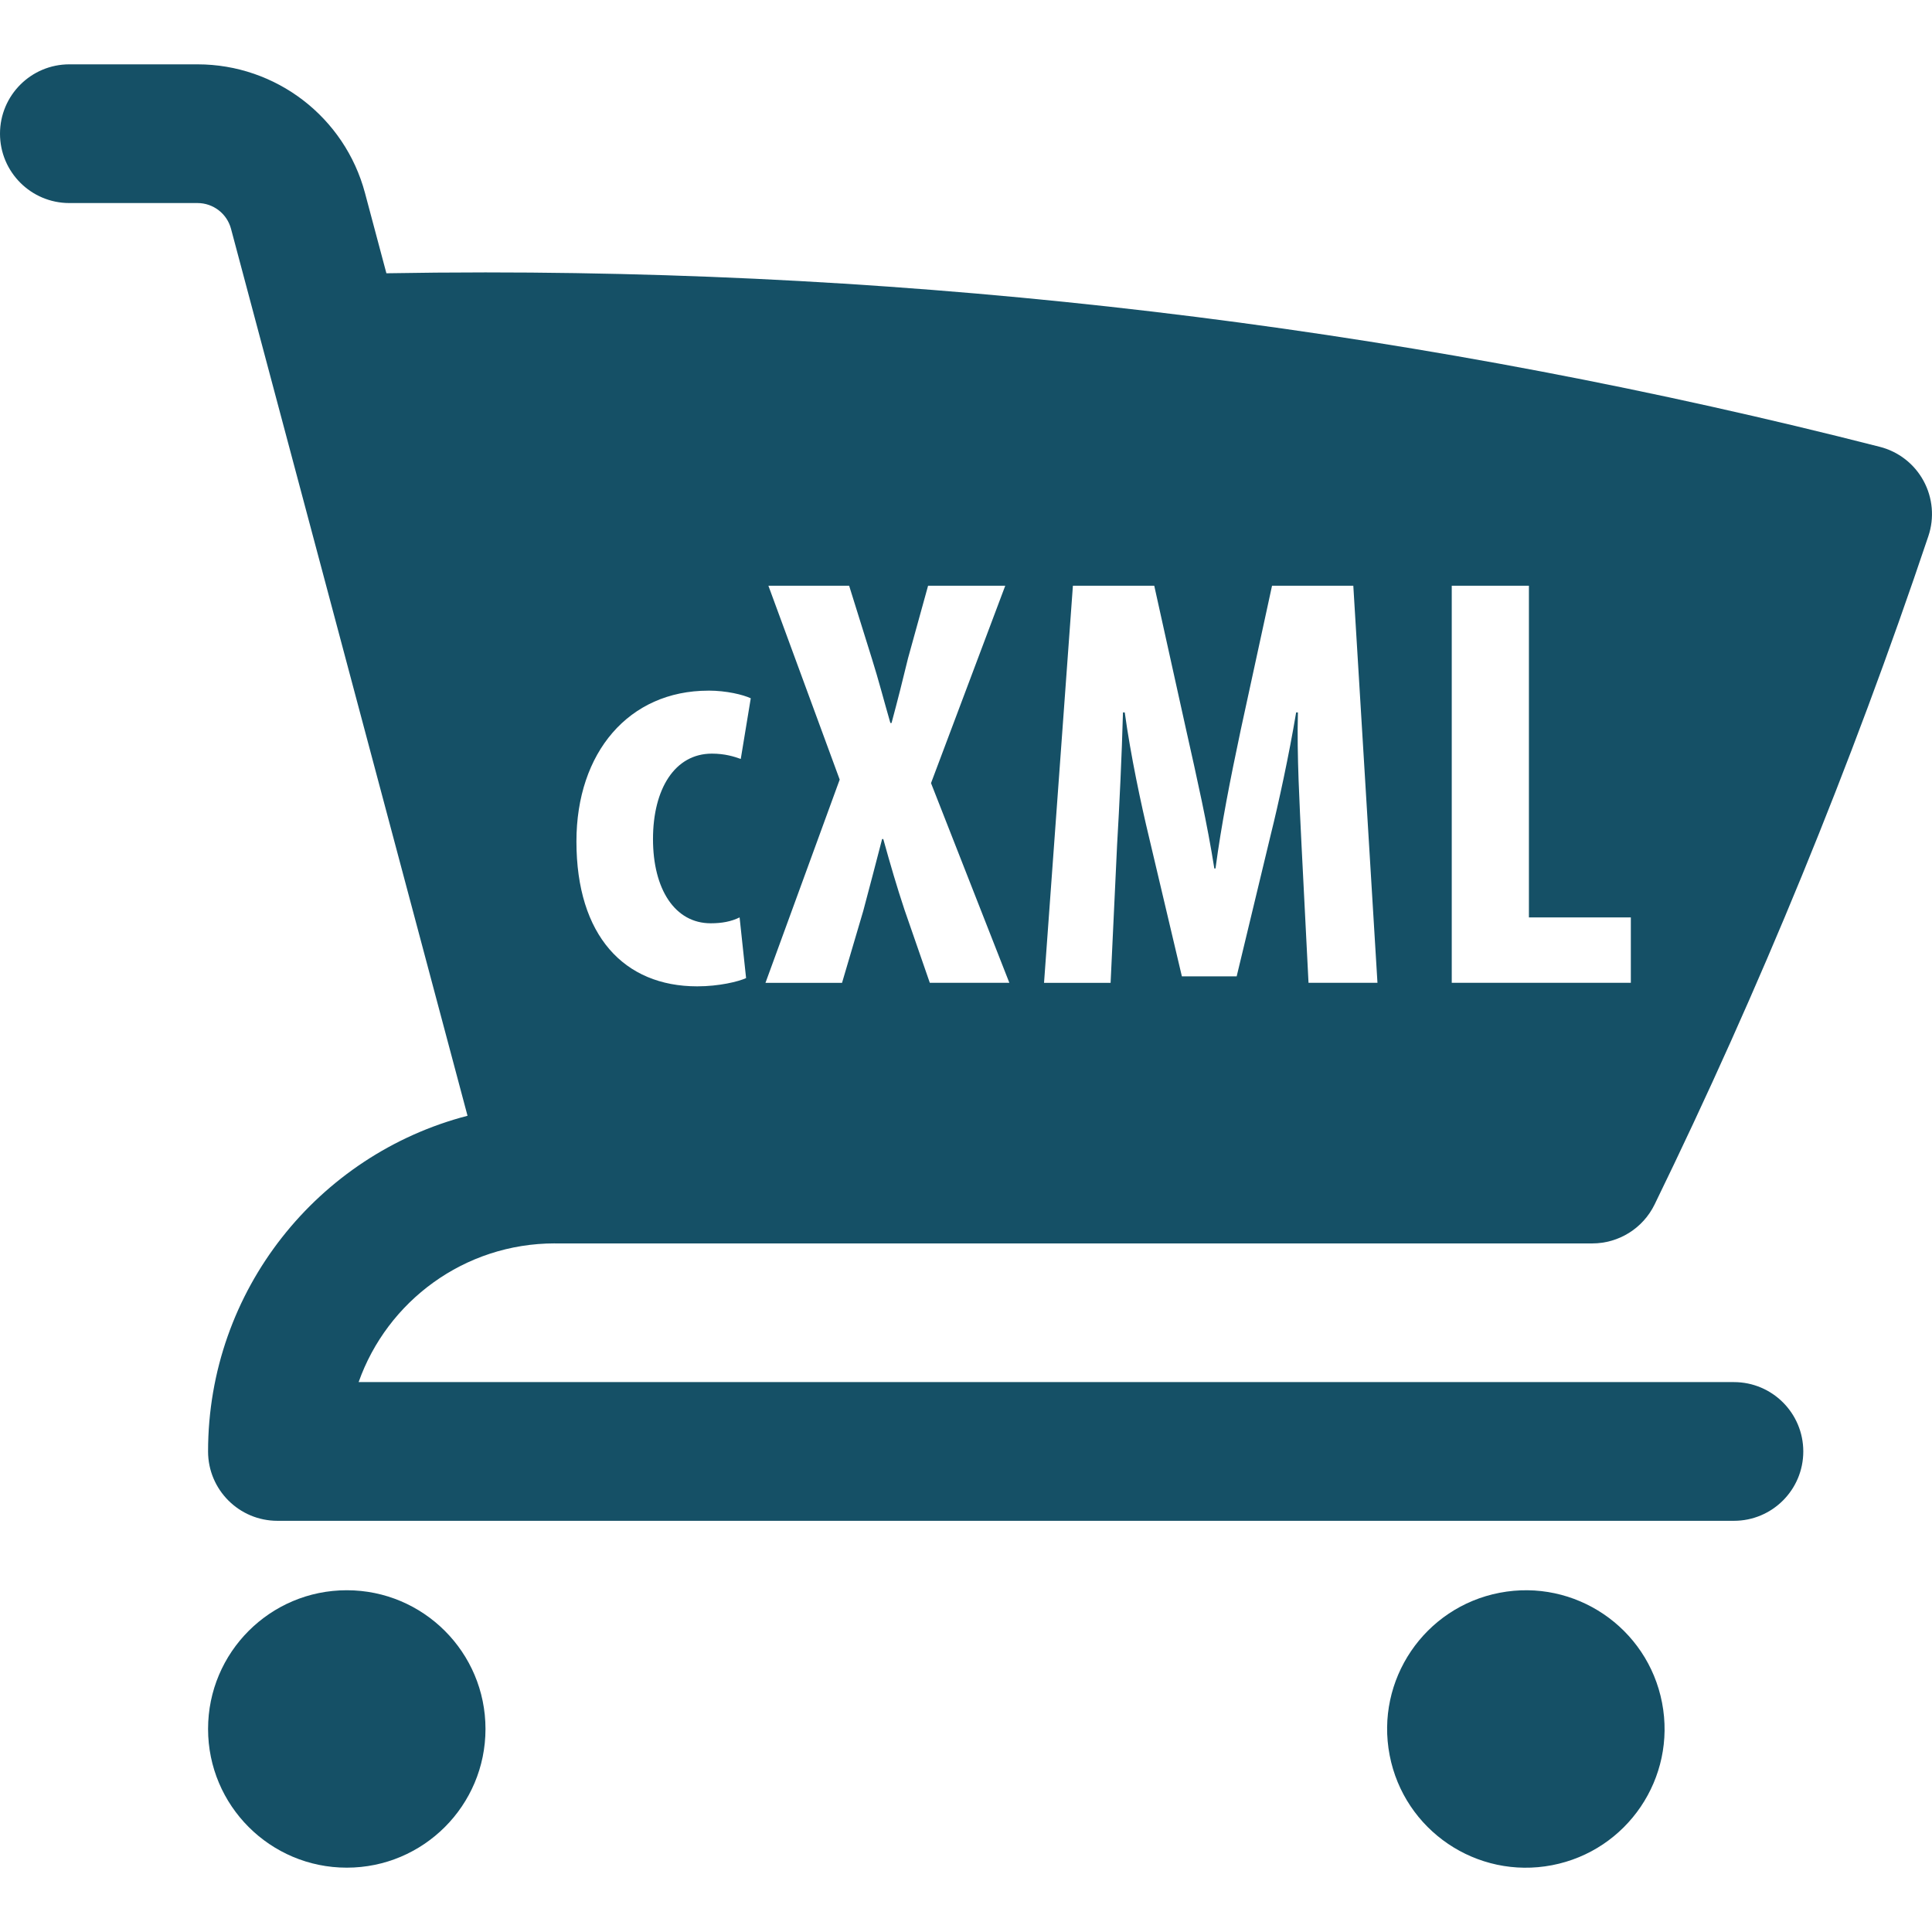 <?xml version="1.0" encoding="UTF-8"?>
<svg id="Ebene_1" data-name="Ebene 1" xmlns="http://www.w3.org/2000/svg" viewBox="0 0 512 512">
  <path d="M147.04,329.52h274.93c7.03,0,13.44-4.01,16.52-10.33,27.82-57.09,52.1-116.23,72.55-177.12,1.63-4.84,1.16-10.15-1.28-14.64-2.44-4.49-6.64-7.76-11.6-9.02-118.17-30.18-241.98-46.22-369.5-46.22-8.77,0-17.52.08-26.26.23l-5.67-21.26c-5.36-20.12-23.58-34.11-44.4-34.11H18.38C8.23,17.05,0,25.28,0,35.43s8.23,18.38,18.38,18.38h33.96c4.16,0,7.81,2.8,8.88,6.82l62.68,235.06c-39.55,10.26-68.76,46.2-68.76,88.96,0,10.15,8.23,18.38,18.38,18.38h385.99c10.15,0,18.38-8.23,18.38-18.38s-8.23-18.38-18.38-18.38H95.04c7.57-21.42,27.99-36.76,52-36.76ZM384.73,155.23h20.45v87.89h27.01v17.33h-47.46v-105.22ZM284.35,155.23h21.54l8.43,38.09c2.97,13.27,5.62,24.98,7.49,36.84h.31c1.56-11.71,3.9-23.57,6.71-36.84l8.27-38.09h21.54l6.4,105.22h-18.27l-1.87-36.84c-.47-9.99-1.25-23.57-.94-34.81h-.47c-1.87,11.24-4.68,24.2-6.71,32.32l-9.05,37.62h-14.52l-8.74-37c-2.03-8.43-4.84-21.54-6.4-32.94h-.47c-.31,11.4-.94,24.67-1.56,35.13l-1.72,36.53h-17.64l7.65-105.22ZM203.64,155.23h21.39l6.09,19.51c1.72,5.46,3.12,10.93,4.84,16.86h.31c1.72-6.4,2.97-11.4,4.37-17.17l5.31-19.2h20.45l-19.67,52.3,20.76,52.92h-21.08l-6.71-19.36c-2.03-6.09-3.75-12.02-5.62-18.73h-.31c-1.72,6.71-3.43,13.11-5,19.05l-5.62,19.05h-20.29l19.67-53.86-18.89-51.36ZM187.72,183.02c4.84,0,9.21,1.09,11.24,2.03l-2.65,16.08c-1.72-.62-4.22-1.41-7.65-1.41-9.84,0-15.61,9.37-15.61,22.64s5.78,22.32,15.3,22.32c2.97,0,5.46-.47,7.65-1.56l1.72,16.08c-2.03.94-7.18,2.19-12.96,2.19-19.36,0-32-13.43-32-38.4,0-23.57,13.89-39.96,34.97-39.96Z" style="fill: #155066;"/>
  <circle cx="91.9" cy="458.19" r="36.76" style="fill: #155066;"/>
  <circle cx="404.37" cy="458.19" r="36.76" transform="translate(-79.35 84.74) rotate(-10.9)" style="fill: #155066;"/>
</svg>